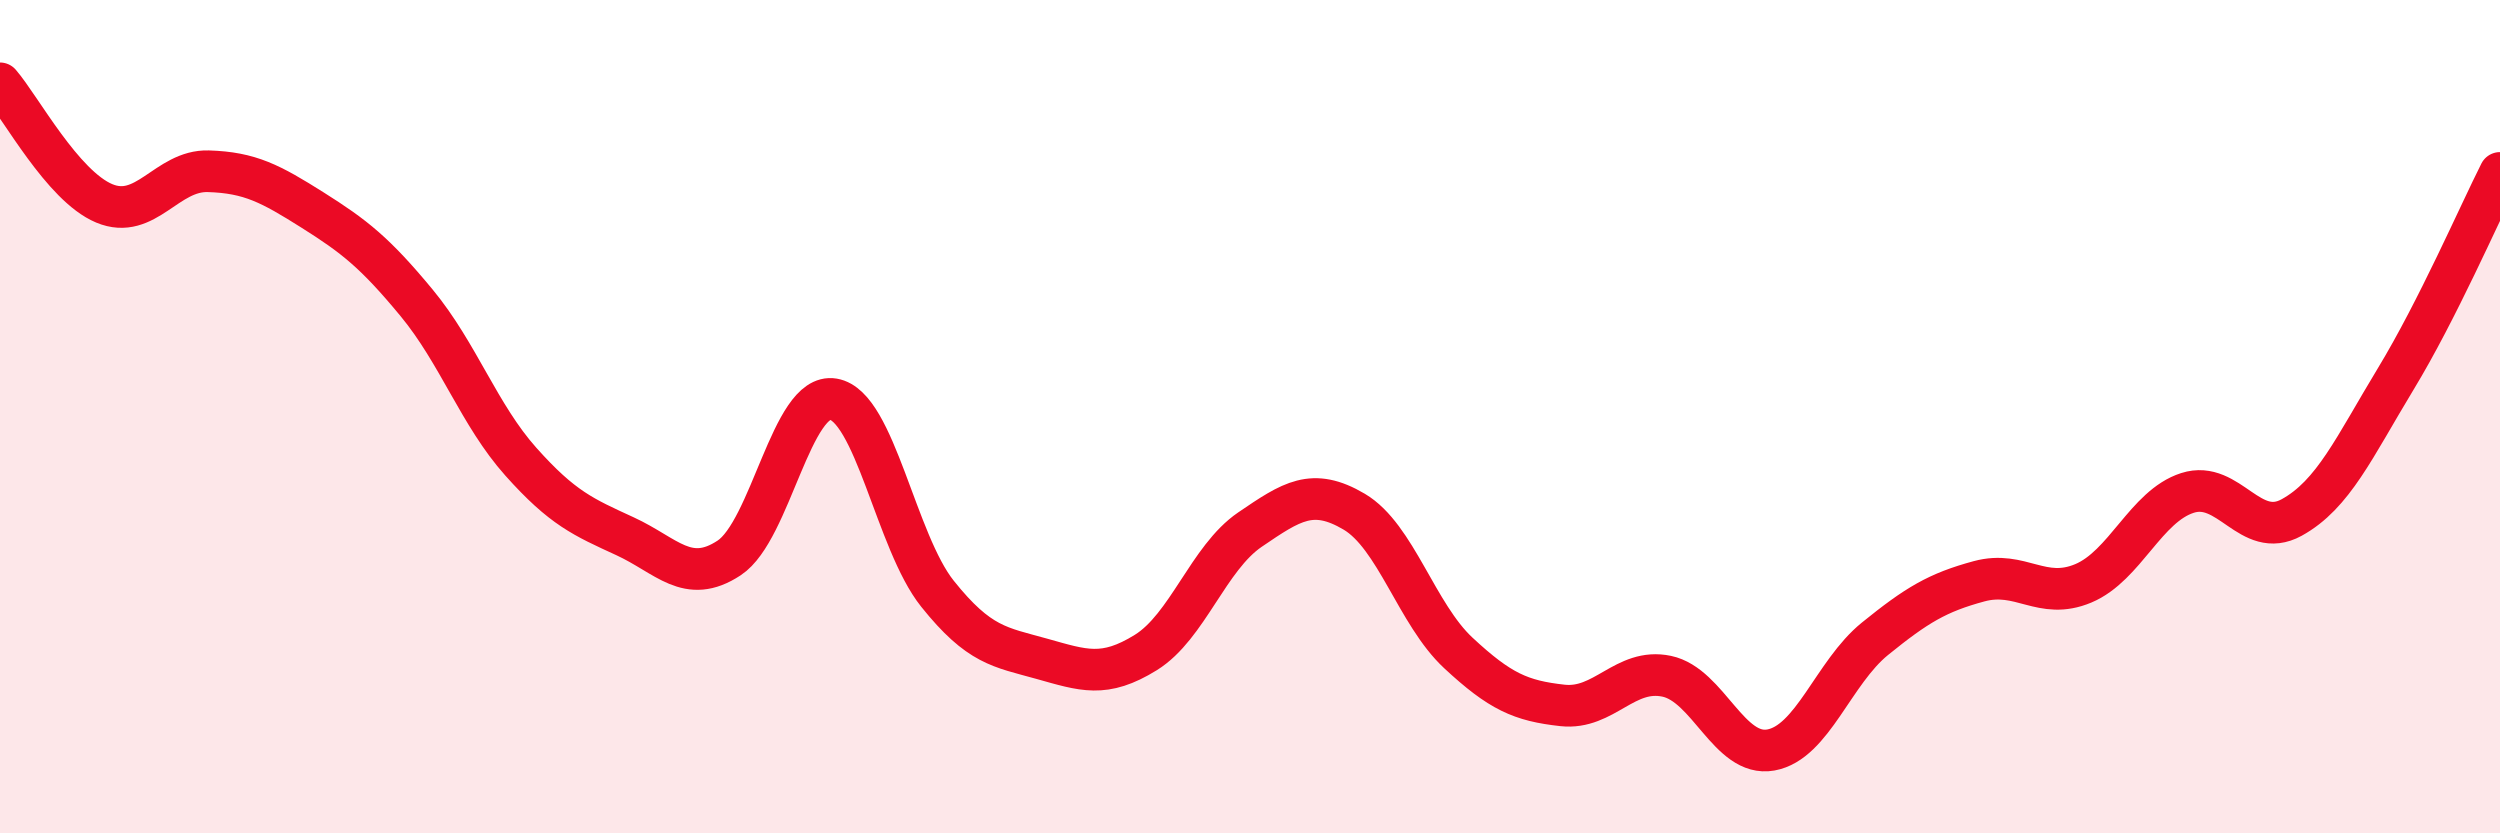 
    <svg width="60" height="20" viewBox="0 0 60 20" xmlns="http://www.w3.org/2000/svg">
      <path
        d="M 0,2 C 0.5,2.58 1.5,4.46 2.5,4.88 C 3.5,5.3 4,4.08 5,4.11 C 6,4.14 6.5,4.41 7.5,5.04 C 8.5,5.67 9,6.06 10,7.27 C 11,8.48 11.5,9.96 12.5,11.08 C 13.5,12.2 14,12.41 15,12.87 C 16,13.33 16.5,14.05 17.5,13.39 C 18.5,12.73 19,9.41 20,9.58 C 21,9.75 21.5,13 22.5,14.25 C 23.5,15.5 24,15.53 25,15.81 C 26,16.09 26.5,16.28 27.5,15.66 C 28.5,15.04 29,13.39 30,12.71 C 31,12.03 31.5,11.69 32.5,12.28 C 33.5,12.87 34,14.74 35,15.67 C 36,16.6 36.5,16.82 37.5,16.93 C 38.5,17.04 39,16.02 40,16.23 C 41,16.44 41.5,18.18 42.5,18 C 43.5,17.82 44,16.14 45,15.33 C 46,14.52 46.5,14.22 47.5,13.95 C 48.5,13.68 49,14.42 50,14 C 51,13.58 51.5,12.15 52.5,11.83 C 53.5,11.51 54,12.97 55,12.42 C 56,11.87 56.5,10.74 57.5,9.09 C 58.5,7.44 59.5,5.14 60,4.15L60 20L0 20Z"
        fill="#EB0A25"
        opacity="0.1"
        stroke-linecap="round"
        stroke-linejoin="round"
      />
      <path
        d="M 0,2 C 0.5,2.58 1.5,4.46 2.5,4.88 C 3.5,5.3 4,4.08 5,4.11 C 6,4.14 6.5,4.41 7.5,5.04 C 8.5,5.67 9,6.06 10,7.27 C 11,8.48 11.5,9.96 12.5,11.08 C 13.5,12.2 14,12.41 15,12.87 C 16,13.33 16.5,14.05 17.5,13.39 C 18.5,12.73 19,9.41 20,9.58 C 21,9.75 21.5,13 22.5,14.25 C 23.5,15.5 24,15.53 25,15.81 C 26,16.09 26.5,16.28 27.5,15.66 C 28.5,15.04 29,13.39 30,12.71 C 31,12.03 31.5,11.69 32.5,12.28 C 33.5,12.87 34,14.74 35,15.67 C 36,16.6 36.5,16.82 37.5,16.93 C 38.5,17.04 39,16.02 40,16.23 C 41,16.44 41.5,18.18 42.5,18 C 43.5,17.82 44,16.14 45,15.33 C 46,14.52 46.5,14.22 47.5,13.95 C 48.5,13.68 49,14.42 50,14 C 51,13.58 51.5,12.15 52.5,11.83 C 53.5,11.51 54,12.97 55,12.42 C 56,11.87 56.5,10.74 57.5,9.09 C 58.5,7.44 59.5,5.14 60,4.15"
        stroke="#EB0A25"
        stroke-width="1"
        fill="none"
        stroke-linecap="round"
        stroke-linejoin="round"
      />
    </svg>
  